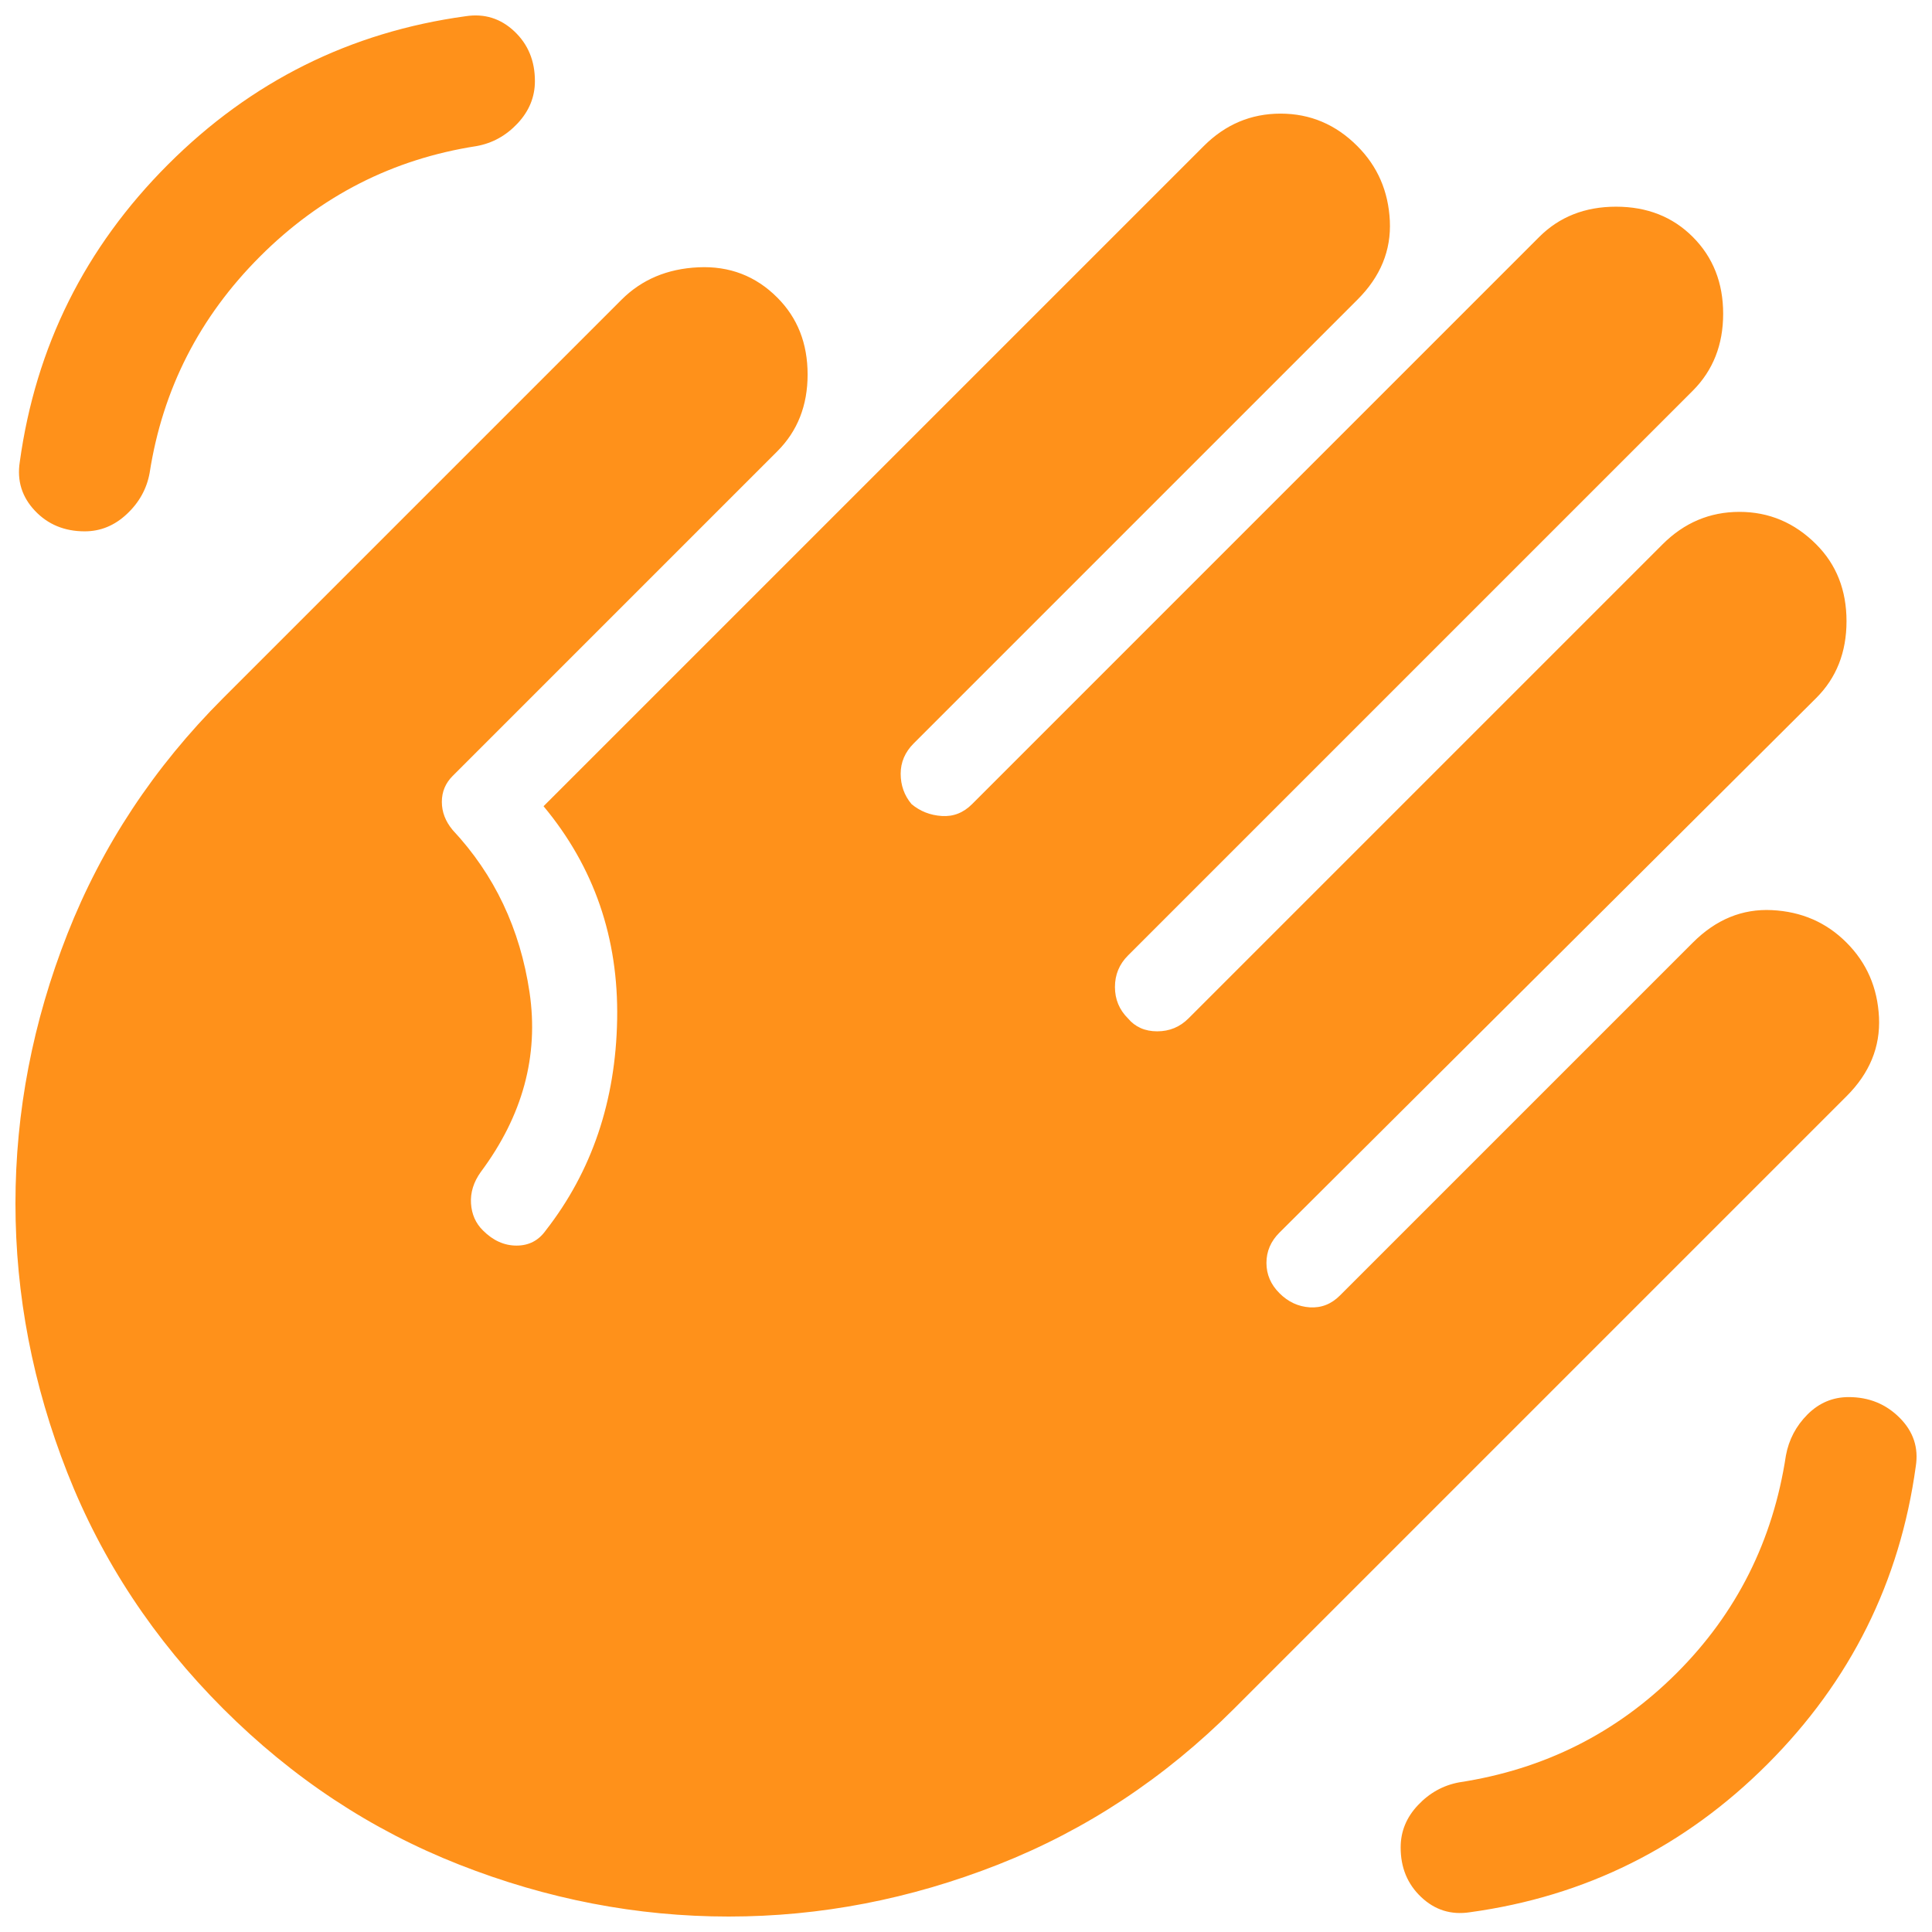 <svg width="53" height="53" viewBox="0 0 53 53" fill="none" xmlns="http://www.w3.org/2000/svg">
<path d="M40.324 52.458C39.809 52.537 39.363 52.398 38.987 52.042C38.61 51.686 38.422 51.231 38.424 50.676C38.424 50.241 38.582 49.855 38.899 49.52C39.215 49.184 39.591 48.976 40.027 48.895C42.362 48.539 44.352 47.54 45.995 45.898C47.639 44.256 48.638 42.267 48.992 39.93C49.072 39.494 49.27 39.118 49.586 38.801C49.903 38.485 50.279 38.326 50.714 38.326C51.269 38.326 51.734 38.515 52.111 38.892C52.488 39.269 52.636 39.713 52.555 40.226C52.12 43.393 50.764 46.115 48.489 48.392C46.214 50.669 43.492 52.024 40.324 52.458ZM2.324 14.576C1.77 14.576 1.314 14.388 0.958 14.011C0.602 13.634 0.463 13.189 0.542 12.676C0.978 9.51 2.334 6.788 4.611 4.511C6.888 2.234 9.609 0.879 12.774 0.445C13.288 0.366 13.734 0.505 14.111 0.861C14.488 1.217 14.675 1.672 14.674 2.226C14.674 2.662 14.515 3.048 14.199 3.385C13.882 3.723 13.506 3.93 13.071 4.008C10.775 4.364 8.796 5.373 7.133 7.036C5.471 8.698 4.461 10.678 4.105 12.973C4.026 13.409 3.818 13.785 3.48 14.101C3.143 14.418 2.758 14.576 2.324 14.576ZM12.418 21.286C12.22 21.484 12.121 21.721 12.121 21.998C12.121 22.275 12.22 22.533 12.418 22.77C13.565 23.997 14.268 25.482 14.527 27.223C14.784 28.965 14.339 30.608 13.189 32.151C12.991 32.428 12.902 32.716 12.921 33.014C12.94 33.311 13.049 33.558 13.249 33.755C13.526 34.032 13.833 34.17 14.17 34.17C14.508 34.17 14.774 34.032 14.971 33.755C16.237 32.132 16.89 30.202 16.93 27.967C16.97 25.731 16.297 23.781 14.911 22.117L33.021 4.008C33.614 3.414 34.317 3.117 35.13 3.117C35.942 3.117 36.644 3.414 37.236 4.008C37.79 4.562 38.087 5.245 38.127 6.057C38.166 6.87 37.87 7.592 37.236 8.223L25.064 20.395C24.827 20.633 24.708 20.91 24.708 21.226C24.708 21.543 24.807 21.82 25.005 22.058C25.242 22.256 25.52 22.365 25.836 22.385C26.153 22.406 26.43 22.297 26.668 22.058L42.224 6.501C42.778 5.947 43.481 5.67 44.333 5.67C45.184 5.67 45.887 5.947 46.439 6.501C46.993 7.056 47.271 7.758 47.271 8.608C47.271 9.458 46.993 10.161 46.439 10.717L30.942 26.214C30.705 26.451 30.586 26.739 30.586 27.076C30.586 27.413 30.705 27.7 30.942 27.936C31.14 28.173 31.408 28.292 31.745 28.292C32.083 28.292 32.369 28.173 32.605 27.936L45.608 14.933C46.202 14.339 46.905 14.042 47.717 14.042C48.529 14.042 49.231 14.339 49.824 14.933C50.378 15.487 50.655 16.19 50.655 17.042C50.655 17.893 50.378 18.596 49.824 19.148L35.099 33.814C34.861 34.051 34.742 34.328 34.742 34.645C34.742 34.962 34.861 35.239 35.099 35.476C35.336 35.714 35.613 35.843 35.93 35.864C36.247 35.884 36.524 35.775 36.761 35.536L46.439 25.858C47.073 25.224 47.795 24.927 48.608 24.967C49.42 25.007 50.102 25.303 50.655 25.858C51.209 26.412 51.506 27.095 51.546 27.907C51.585 28.72 51.288 29.442 50.655 30.073L33.852 46.876C31.952 48.776 29.794 50.201 27.38 51.151C24.965 52.101 22.502 52.576 19.989 52.576C17.475 52.576 15.01 52.101 12.596 51.151C10.181 50.201 8.024 48.776 6.124 46.876C4.224 44.976 2.799 42.819 1.849 40.405C0.899 37.99 0.424 35.526 0.424 33.014C0.424 30.499 0.899 28.035 1.849 25.62C2.799 23.206 4.224 21.048 6.124 19.148L17.049 8.223C17.603 7.669 18.306 7.372 19.158 7.333C20.009 7.293 20.732 7.57 21.324 8.164C21.878 8.718 22.155 9.421 22.155 10.273C22.155 11.125 21.878 11.827 21.324 12.38L12.418 21.286Z" fill="#FF911A"/>
</svg>
